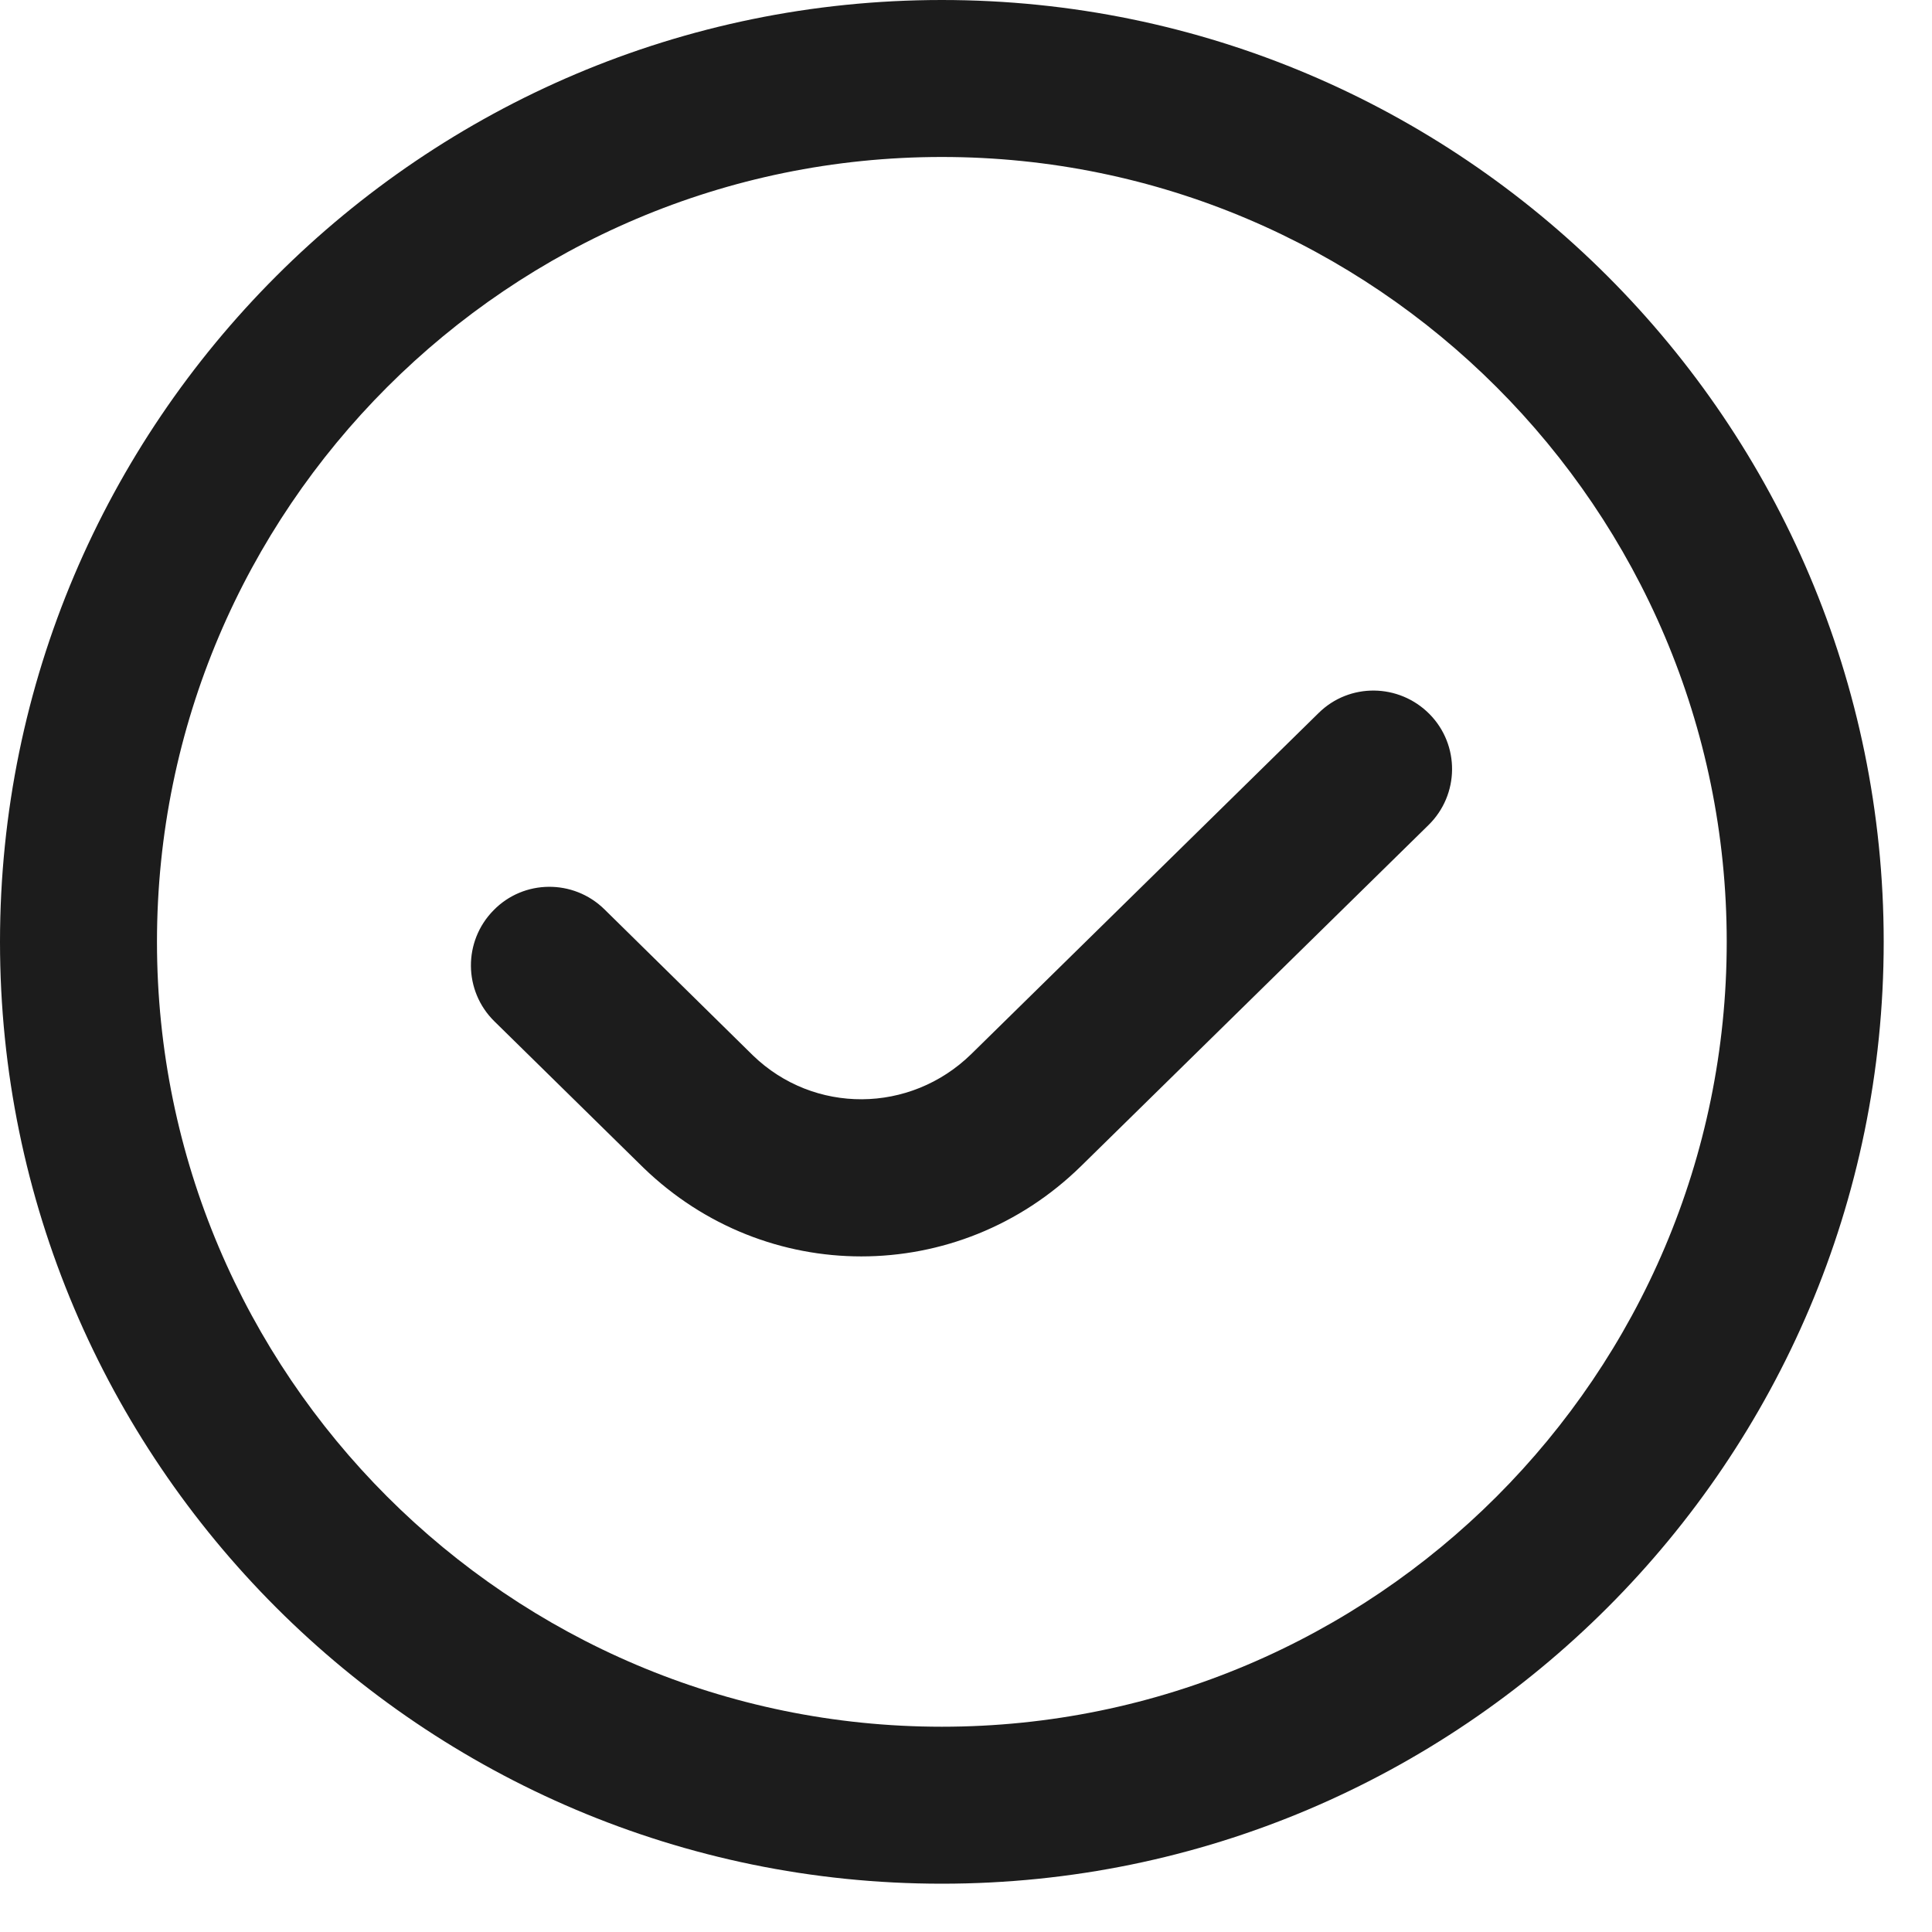 <svg width="16" height="16" viewBox="0 0 16 16" fill="none" xmlns="http://www.w3.org/2000/svg">
<g clip-path="url(#clip0_8333_1137)">
<path d="M11.839 5.914C12.091 6.17 12.087 6.581 11.83 6.833L8.953 9.657C8.444 10.156 7.789 10.405 7.133 10.405C6.484 10.405 5.836 10.161 5.329 9.671L4.094 8.458C3.838 8.206 3.835 7.795 4.087 7.539C4.337 7.282 4.75 7.279 5.006 7.531L6.236 8.741C6.74 9.228 7.537 9.225 8.044 8.729L10.92 5.905C11.175 5.653 11.586 5.658 11.839 5.914ZM15.6 7.8C15.6 12.101 12.101 15.6 7.8 15.6C3.499 15.6 0 12.101 0 7.8C0 3.499 3.499 0 7.8 0C12.101 0 15.6 3.499 15.6 7.8ZM14.3 7.8C14.3 4.216 11.384 1.3 7.8 1.3C4.216 1.3 1.3 4.216 1.3 7.8C1.3 11.384 4.216 14.3 7.8 14.3C11.384 14.3 14.3 11.384 14.3 7.8Z" fill="#1C1C1C"/>
</g>
<defs>
<clipPath id="clip0_8333_1137">
<rect width="15.6" height="15.6" fill="white"/>
</clipPath>
</defs>
</svg>
